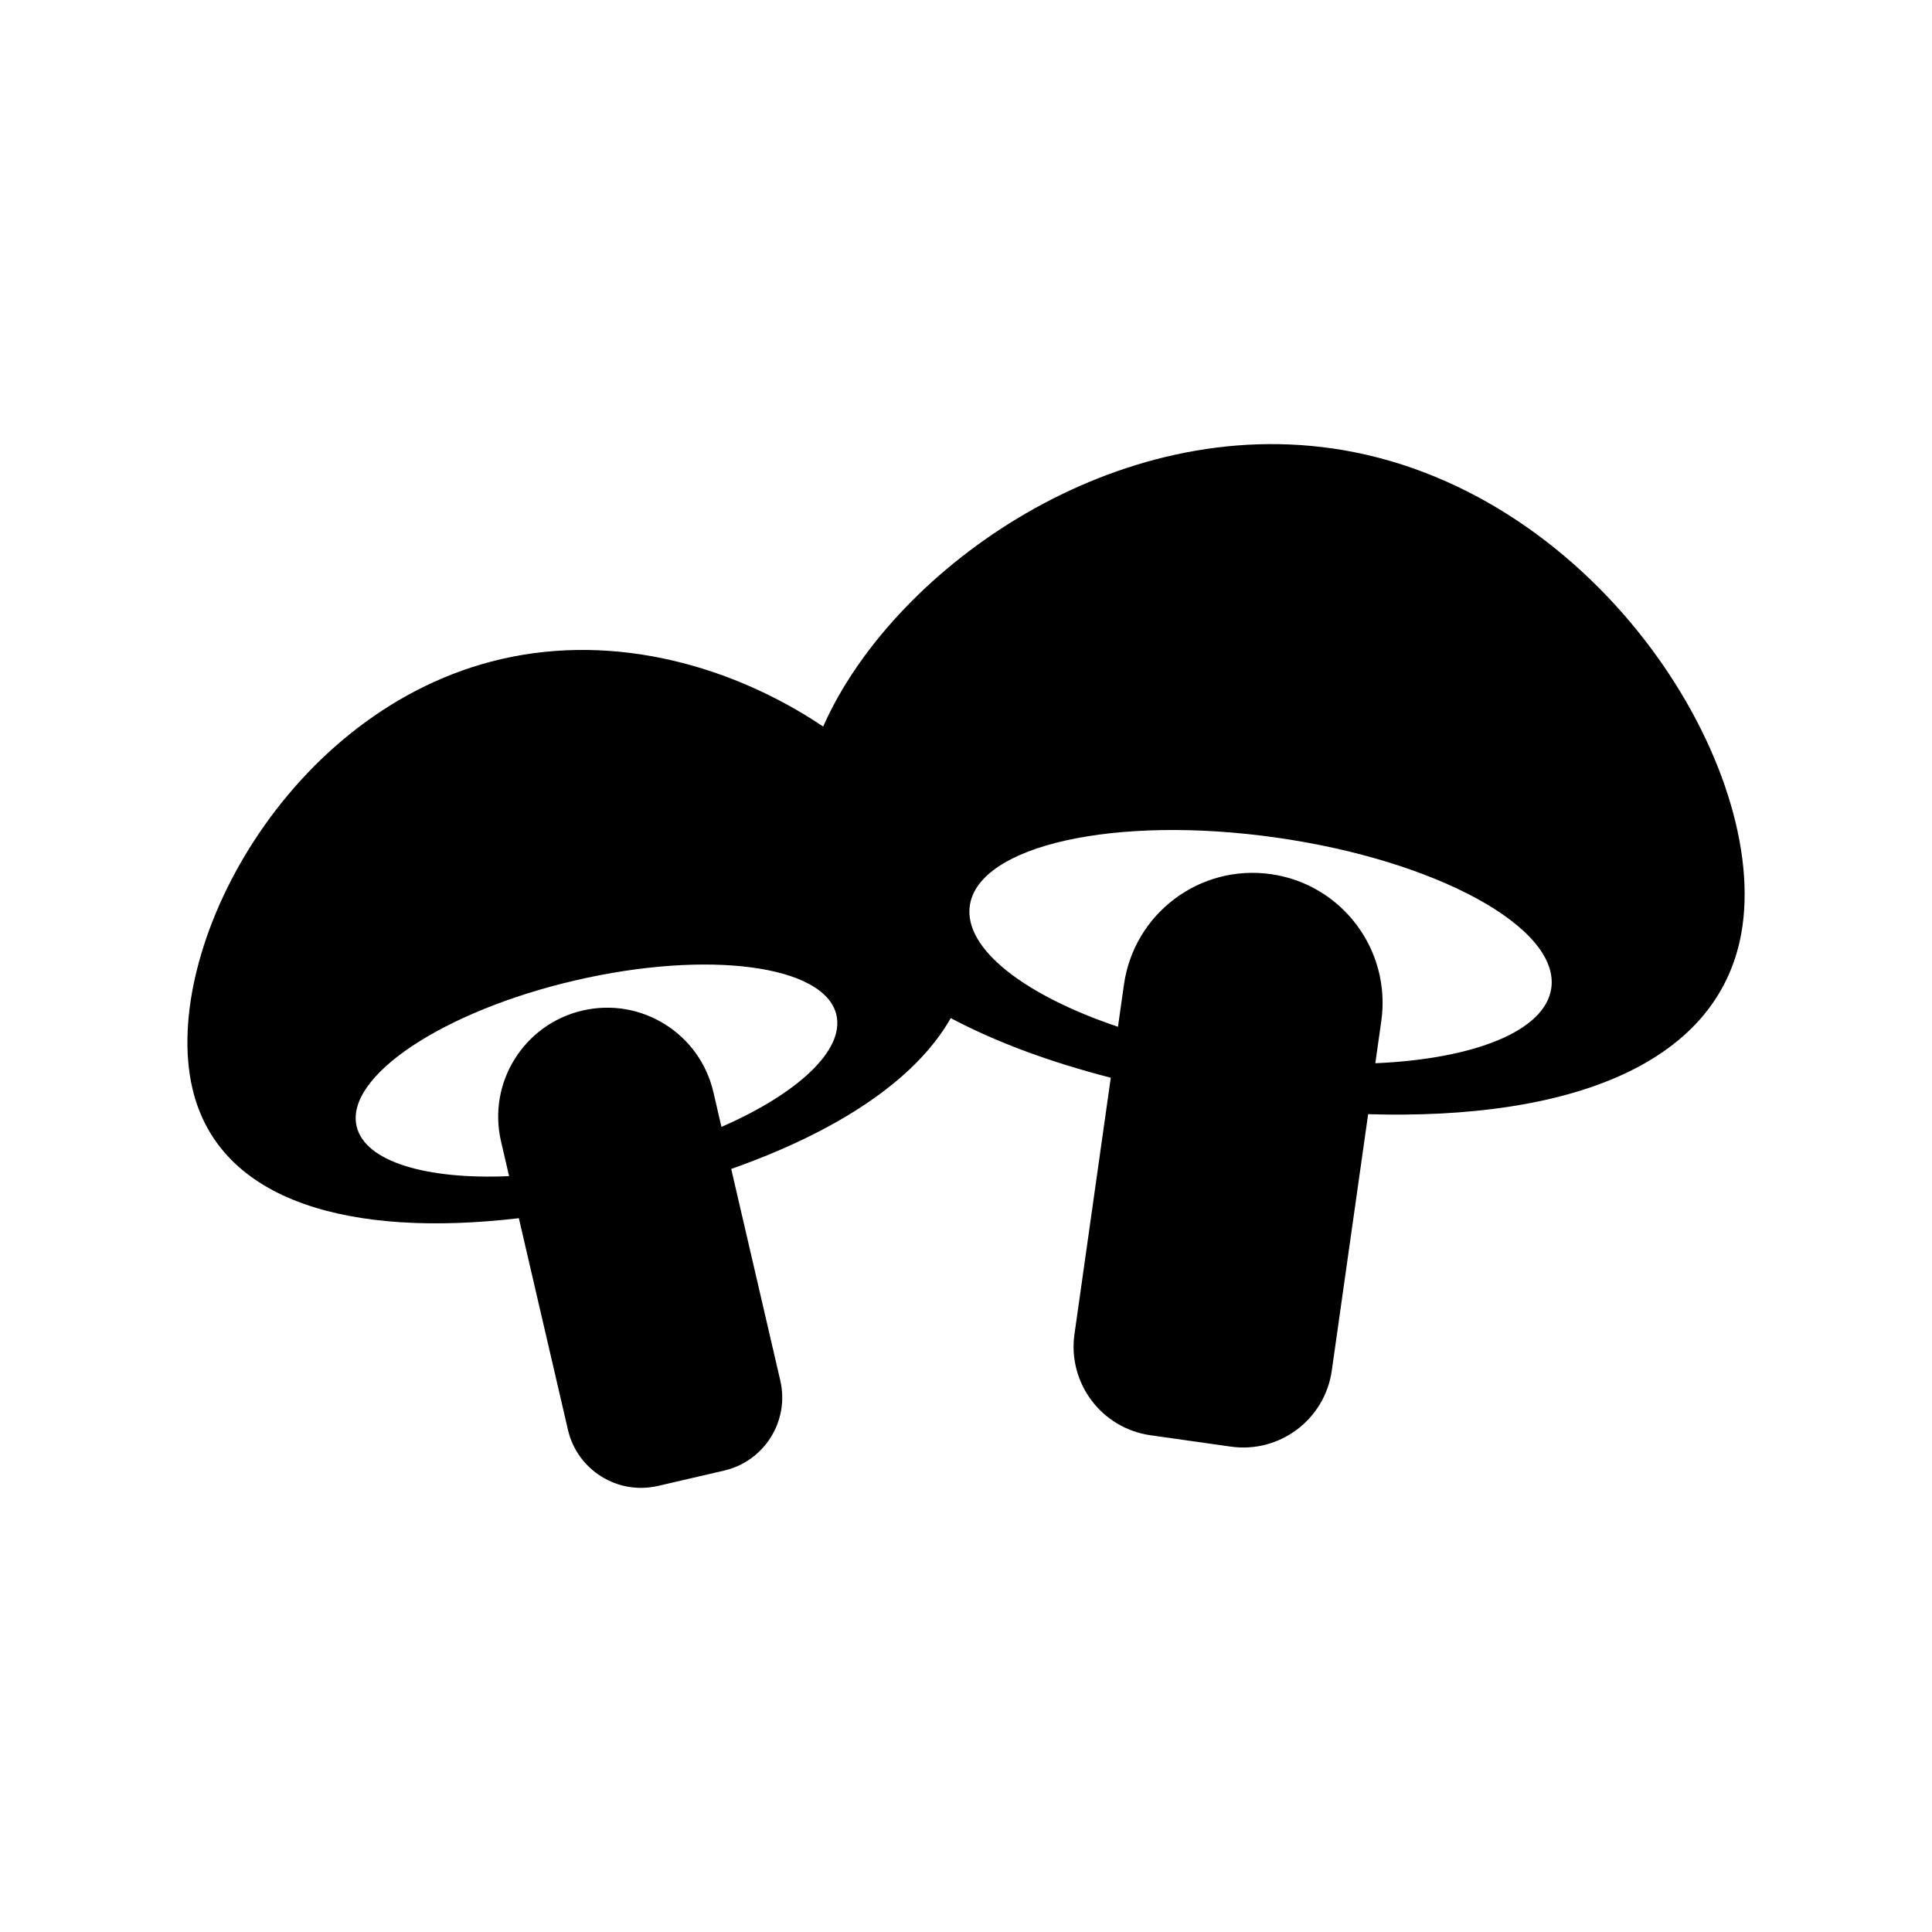 <?xml version="1.0" encoding="UTF-8"?>
<!-- Uploaded to: ICON Repo, www.iconrepo.com, Generator: ICON Repo Mixer Tools -->
<svg fill="#000000" width="800px" height="800px" version="1.1" viewBox="144 144 512 512" xmlns="http://www.w3.org/2000/svg">
 <path d="m496.79 262.8c-59.898-8.488-116.83 33.355-134.64 73.742-23.484-15.77-54.652-24.984-85.367-17.859-56.688 13.148-90.332 76.953-81.805 113.71 7.059 30.43 42.402 39.625 86.523 34.441l13.008 56.07c2.481 10.695 13.16 17.355 23.867 14.879l17.527-4.066c10.699-2.484 17.359-13.164 14.879-23.867l-13.004-56.07c27.426-9.664 48.688-23.227 58.18-39.973 12.113 6.43 26.492 11.703 42.41 15.801l-9.621 67.945c-1.844 12.969 7.18 24.965 20.148 26.801l21.246 3.012c12.969 1.84 24.965-7.184 26.797-20.152l9.633-67.945c52.957 1.582 93.984-13.004 99.207-49.887 6.309-44.547-40.27-116.84-108.98-126.59zm-161.6 179.84-2.137-9.227c-3.613-15.539-19.125-25.223-34.668-21.609-15.543 3.602-25.223 19.125-21.609 34.668l2.137 9.219c-21.906 0.961-38.234-3.824-40.41-13.227-3.062-13.215 22.918-30.527 58.035-38.668 35.109-8.141 66.055-4.039 69.121 9.168 2.176 9.418-10.375 20.906-30.469 29.676zm219.92-36.777c-1.613 11.406-20.516 18.785-46.637 19.906l1.586-11.18c2.66-18.828-10.43-36.266-29.266-38.934-18.832-2.672-36.266 10.434-38.934 29.27l-1.586 11.18c-24.773-8.344-40.879-20.68-39.266-32.078 2.273-16.012 38.613-24.102 81.16-18.066 42.559 6.027 75.211 23.891 72.941 39.902z"/>
</svg>
